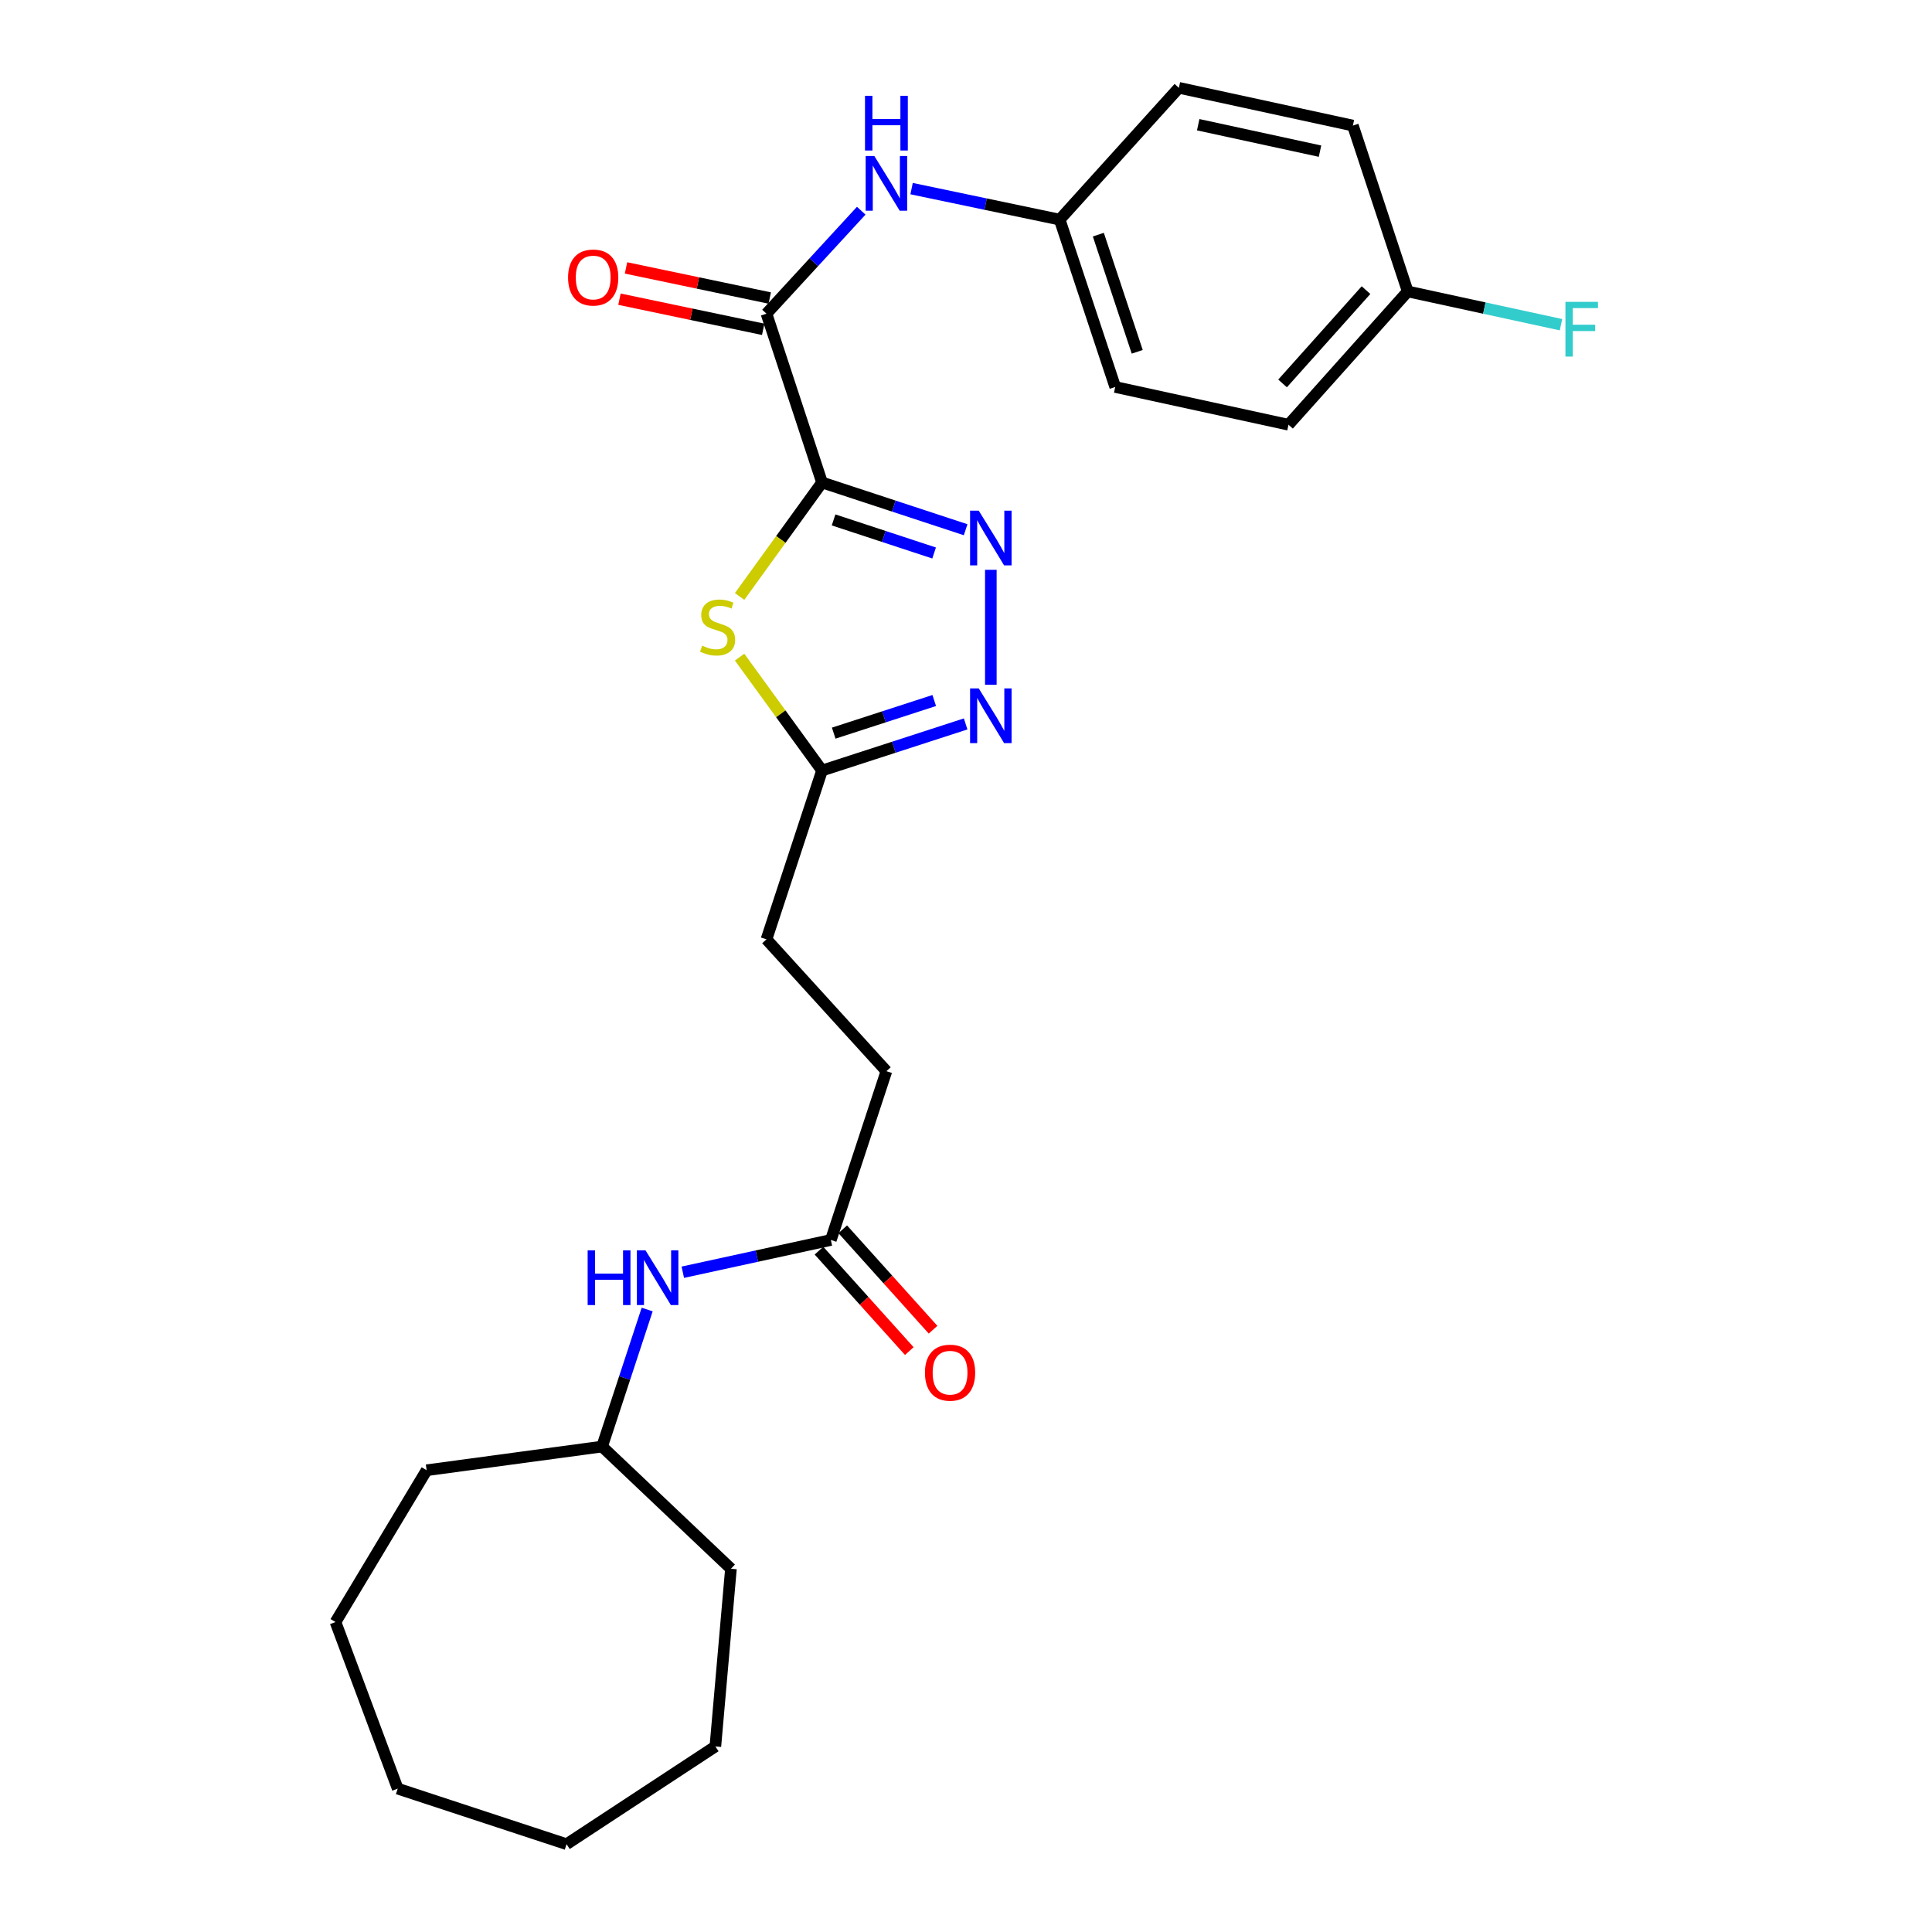 <?xml version='1.0' encoding='iso-8859-1'?>
<svg version='1.1' baseProfile='full'
              xmlns='http://www.w3.org/2000/svg'
                      xmlns:rdkit='http://www.rdkit.org/xml'
                      xmlns:xlink='http://www.w3.org/1999/xlink'
                  xml:space='preserve'
width='1000px' height='1000px' viewBox='0 0 1000 1000'>
<!-- END OF HEADER -->
<rect style='opacity:1.0;fill:#FFFFFF;stroke:none' width='1000' height='1000' x='0' y='0'> </rect>
<path class='bond-0' d='M 425.481,249.728 L 462.647,261.957' style='fill:none;fill-rule:evenodd;stroke:#000000;stroke-width:6px;stroke-linecap:butt;stroke-linejoin:miter;stroke-opacity:1' />
<path class='bond-0' d='M 462.647,261.957 L 499.814,274.186' style='fill:none;fill-rule:evenodd;stroke:#0000FF;stroke-width:6px;stroke-linecap:butt;stroke-linejoin:miter;stroke-opacity:1' />
<path class='bond-0' d='M 431.46,269.111 L 457.477,277.671' style='fill:none;fill-rule:evenodd;stroke:#000000;stroke-width:6px;stroke-linecap:butt;stroke-linejoin:miter;stroke-opacity:1' />
<path class='bond-0' d='M 457.477,277.671 L 483.494,286.231' style='fill:none;fill-rule:evenodd;stroke:#0000FF;stroke-width:6px;stroke-linecap:butt;stroke-linejoin:miter;stroke-opacity:1' />
<path class='bond-1' d='M 425.481,249.728 L 404.149,279.228' style='fill:none;fill-rule:evenodd;stroke:#000000;stroke-width:6px;stroke-linecap:butt;stroke-linejoin:miter;stroke-opacity:1' />
<path class='bond-1' d='M 404.149,279.228 L 382.818,308.728' style='fill:none;fill-rule:evenodd;stroke:#CCCC00;stroke-width:6px;stroke-linecap:butt;stroke-linejoin:miter;stroke-opacity:1' />
<path class='bond-2' d='M 425.481,249.728 L 396.724,162.356' style='fill:none;fill-rule:evenodd;stroke:#000000;stroke-width:6px;stroke-linecap:butt;stroke-linejoin:miter;stroke-opacity:1' />
<path class='bond-3' d='M 512.853,294.936 L 512.853,354.423' style='fill:none;fill-rule:evenodd;stroke:#0000FF;stroke-width:6px;stroke-linecap:butt;stroke-linejoin:miter;stroke-opacity:1' />
<path class='bond-4' d='M 382.81,340.125 L 404.145,369.474' style='fill:none;fill-rule:evenodd;stroke:#CCCC00;stroke-width:6px;stroke-linecap:butt;stroke-linejoin:miter;stroke-opacity:1' />
<path class='bond-4' d='M 404.145,369.474 L 425.481,398.823' style='fill:none;fill-rule:evenodd;stroke:#000000;stroke-width:6px;stroke-linecap:butt;stroke-linejoin:miter;stroke-opacity:1' />
<path class='bond-5' d='M 396.724,162.356 L 421.248,135.707' style='fill:none;fill-rule:evenodd;stroke:#000000;stroke-width:6px;stroke-linecap:butt;stroke-linejoin:miter;stroke-opacity:1' />
<path class='bond-5' d='M 421.248,135.707 L 445.773,109.059' style='fill:none;fill-rule:evenodd;stroke:#0000FF;stroke-width:6px;stroke-linecap:butt;stroke-linejoin:miter;stroke-opacity:1' />
<path class='bond-8' d='M 398.42,154.26 L 361.222,146.465' style='fill:none;fill-rule:evenodd;stroke:#000000;stroke-width:6px;stroke-linecap:butt;stroke-linejoin:miter;stroke-opacity:1' />
<path class='bond-8' d='M 361.222,146.465 L 324.023,138.67' style='fill:none;fill-rule:evenodd;stroke:#FF0000;stroke-width:6px;stroke-linecap:butt;stroke-linejoin:miter;stroke-opacity:1' />
<path class='bond-8' d='M 395.028,170.451 L 357.829,162.656' style='fill:none;fill-rule:evenodd;stroke:#000000;stroke-width:6px;stroke-linecap:butt;stroke-linejoin:miter;stroke-opacity:1' />
<path class='bond-8' d='M 357.829,162.656 L 320.63,154.861' style='fill:none;fill-rule:evenodd;stroke:#FF0000;stroke-width:6px;stroke-linecap:butt;stroke-linejoin:miter;stroke-opacity:1' />
<path class='bond-26' d='M 499.817,374.702 L 462.649,386.762' style='fill:none;fill-rule:evenodd;stroke:#0000FF;stroke-width:6px;stroke-linecap:butt;stroke-linejoin:miter;stroke-opacity:1' />
<path class='bond-26' d='M 462.649,386.762 L 425.481,398.823' style='fill:none;fill-rule:evenodd;stroke:#000000;stroke-width:6px;stroke-linecap:butt;stroke-linejoin:miter;stroke-opacity:1' />
<path class='bond-26' d='M 483.56,362.585 L 457.543,371.028' style='fill:none;fill-rule:evenodd;stroke:#0000FF;stroke-width:6px;stroke-linecap:butt;stroke-linejoin:miter;stroke-opacity:1' />
<path class='bond-26' d='M 457.543,371.028 L 431.525,379.47' style='fill:none;fill-rule:evenodd;stroke:#000000;stroke-width:6px;stroke-linecap:butt;stroke-linejoin:miter;stroke-opacity:1' />
<path class='bond-11' d='M 425.481,398.823 L 396.724,486.205' style='fill:none;fill-rule:evenodd;stroke:#000000;stroke-width:6px;stroke-linecap:butt;stroke-linejoin:miter;stroke-opacity:1' />
<path class='bond-10' d='M 471.835,97.627 L 510.16,105.651' style='fill:none;fill-rule:evenodd;stroke:#0000FF;stroke-width:6px;stroke-linecap:butt;stroke-linejoin:miter;stroke-opacity:1' />
<path class='bond-10' d='M 510.16,105.651 L 548.484,113.675' style='fill:none;fill-rule:evenodd;stroke:#000000;stroke-width:6px;stroke-linecap:butt;stroke-linejoin:miter;stroke-opacity:1' />
<path class='bond-6' d='M 430.048,641.807 L 458.805,554.434' style='fill:none;fill-rule:evenodd;stroke:#000000;stroke-width:6px;stroke-linecap:butt;stroke-linejoin:miter;stroke-opacity:1' />
<path class='bond-7' d='M 430.048,641.807 L 391.735,650.156' style='fill:none;fill-rule:evenodd;stroke:#000000;stroke-width:6px;stroke-linecap:butt;stroke-linejoin:miter;stroke-opacity:1' />
<path class='bond-7' d='M 391.735,650.156 L 353.421,658.505' style='fill:none;fill-rule:evenodd;stroke:#0000FF;stroke-width:6px;stroke-linecap:butt;stroke-linejoin:miter;stroke-opacity:1' />
<path class='bond-9' d='M 423.898,647.338 L 447.273,673.328' style='fill:none;fill-rule:evenodd;stroke:#000000;stroke-width:6px;stroke-linecap:butt;stroke-linejoin:miter;stroke-opacity:1' />
<path class='bond-9' d='M 447.273,673.328 L 470.648,699.317' style='fill:none;fill-rule:evenodd;stroke:#FF0000;stroke-width:6px;stroke-linecap:butt;stroke-linejoin:miter;stroke-opacity:1' />
<path class='bond-9' d='M 436.198,636.276 L 459.573,662.265' style='fill:none;fill-rule:evenodd;stroke:#000000;stroke-width:6px;stroke-linecap:butt;stroke-linejoin:miter;stroke-opacity:1' />
<path class='bond-9' d='M 459.573,662.265 L 482.948,688.255' style='fill:none;fill-rule:evenodd;stroke:#FF0000;stroke-width:6px;stroke-linecap:butt;stroke-linejoin:miter;stroke-opacity:1' />
<path class='bond-17' d='M 334.973,677.806 L 323.306,713.271' style='fill:none;fill-rule:evenodd;stroke:#0000FF;stroke-width:6px;stroke-linecap:butt;stroke-linejoin:miter;stroke-opacity:1' />
<path class='bond-17' d='M 323.306,713.271 L 311.64,748.737' style='fill:none;fill-rule:evenodd;stroke:#000000;stroke-width:6px;stroke-linecap:butt;stroke-linejoin:miter;stroke-opacity:1' />
<path class='bond-15' d='M 548.484,113.675 L 610.188,45.455' style='fill:none;fill-rule:evenodd;stroke:#000000;stroke-width:6px;stroke-linecap:butt;stroke-linejoin:miter;stroke-opacity:1' />
<path class='bond-16' d='M 548.484,113.675 L 577.241,200.303' style='fill:none;fill-rule:evenodd;stroke:#000000;stroke-width:6px;stroke-linecap:butt;stroke-linejoin:miter;stroke-opacity:1' />
<path class='bond-16' d='M 568.498,121.457 L 588.628,182.097' style='fill:none;fill-rule:evenodd;stroke:#000000;stroke-width:6px;stroke-linecap:butt;stroke-linejoin:miter;stroke-opacity:1' />
<path class='bond-12' d='M 396.724,486.205 L 458.805,554.434' style='fill:none;fill-rule:evenodd;stroke:#000000;stroke-width:6px;stroke-linecap:butt;stroke-linejoin:miter;stroke-opacity:1' />
<path class='bond-13' d='M 728.633,150.849 L 666.929,219.841' style='fill:none;fill-rule:evenodd;stroke:#000000;stroke-width:6px;stroke-linecap:butt;stroke-linejoin:miter;stroke-opacity:1' />
<path class='bond-13' d='M 707.047,150.17 L 663.854,198.465' style='fill:none;fill-rule:evenodd;stroke:#000000;stroke-width:6px;stroke-linecap:butt;stroke-linejoin:miter;stroke-opacity:1' />
<path class='bond-14' d='M 728.633,150.849 L 768.3,159.46' style='fill:none;fill-rule:evenodd;stroke:#000000;stroke-width:6px;stroke-linecap:butt;stroke-linejoin:miter;stroke-opacity:1' />
<path class='bond-14' d='M 768.3,159.46 L 807.966,168.07' style='fill:none;fill-rule:evenodd;stroke:#33CCCC;stroke-width:6px;stroke-linecap:butt;stroke-linejoin:miter;stroke-opacity:1' />
<path class='bond-27' d='M 728.633,150.849 L 700.254,65.002' style='fill:none;fill-rule:evenodd;stroke:#000000;stroke-width:6px;stroke-linecap:butt;stroke-linejoin:miter;stroke-opacity:1' />
<path class='bond-18' d='M 610.188,45.455 L 700.254,65.002' style='fill:none;fill-rule:evenodd;stroke:#000000;stroke-width:6px;stroke-linecap:butt;stroke-linejoin:miter;stroke-opacity:1' />
<path class='bond-18' d='M 620.189,64.553 L 683.235,78.237' style='fill:none;fill-rule:evenodd;stroke:#000000;stroke-width:6px;stroke-linecap:butt;stroke-linejoin:miter;stroke-opacity:1' />
<path class='bond-19' d='M 577.241,200.303 L 666.929,219.841' style='fill:none;fill-rule:evenodd;stroke:#000000;stroke-width:6px;stroke-linecap:butt;stroke-linejoin:miter;stroke-opacity:1' />
<path class='bond-20' d='M 311.64,748.737 L 378.334,811.976' style='fill:none;fill-rule:evenodd;stroke:#000000;stroke-width:6px;stroke-linecap:butt;stroke-linejoin:miter;stroke-opacity:1' />
<path class='bond-21' d='M 311.64,748.737 L 220.821,760.997' style='fill:none;fill-rule:evenodd;stroke:#000000;stroke-width:6px;stroke-linecap:butt;stroke-linejoin:miter;stroke-opacity:1' />
<path class='bond-22' d='M 378.334,811.976 L 370.274,903.953' style='fill:none;fill-rule:evenodd;stroke:#000000;stroke-width:6px;stroke-linecap:butt;stroke-linejoin:miter;stroke-opacity:1' />
<path class='bond-23' d='M 220.821,760.997 L 173.656,839.574' style='fill:none;fill-rule:evenodd;stroke:#000000;stroke-width:6px;stroke-linecap:butt;stroke-linejoin:miter;stroke-opacity:1' />
<path class='bond-24' d='M 370.274,903.953 L 293.25,954.545' style='fill:none;fill-rule:evenodd;stroke:#000000;stroke-width:6px;stroke-linecap:butt;stroke-linejoin:miter;stroke-opacity:1' />
<path class='bond-25' d='M 173.656,839.574 L 205.859,925.798' style='fill:none;fill-rule:evenodd;stroke:#000000;stroke-width:6px;stroke-linecap:butt;stroke-linejoin:miter;stroke-opacity:1' />
<path class='bond-28' d='M 293.25,954.545 L 205.859,925.798' style='fill:none;fill-rule:evenodd;stroke:#000000;stroke-width:6px;stroke-linecap:butt;stroke-linejoin:miter;stroke-opacity:1' />
<path  class='atom-1' d='M 506.593 264.316
L 515.873 279.316
Q 516.793 280.796, 518.273 283.476
Q 519.753 286.156, 519.833 286.316
L 519.833 264.316
L 523.593 264.316
L 523.593 292.636
L 519.713 292.636
L 509.753 276.236
Q 508.593 274.316, 507.353 272.116
Q 506.153 269.916, 505.793 269.236
L 505.793 292.636
L 502.113 292.636
L 502.113 264.316
L 506.593 264.316
' fill='#0000FF'/>
<path  class='atom-2' d='M 363.432 334.194
Q 363.752 334.314, 365.072 334.874
Q 366.392 335.434, 367.832 335.794
Q 369.312 336.114, 370.752 336.114
Q 373.432 336.114, 374.992 334.834
Q 376.552 333.514, 376.552 331.234
Q 376.552 329.674, 375.752 328.714
Q 374.992 327.754, 373.792 327.234
Q 372.592 326.714, 370.592 326.114
Q 368.072 325.354, 366.552 324.634
Q 365.072 323.914, 363.992 322.394
Q 362.952 320.874, 362.952 318.314
Q 362.952 314.754, 365.352 312.554
Q 367.792 310.354, 372.592 310.354
Q 375.872 310.354, 379.592 311.914
L 378.672 314.994
Q 375.272 313.594, 372.712 313.594
Q 369.952 313.594, 368.432 314.754
Q 366.912 315.874, 366.952 317.834
Q 366.952 319.354, 367.712 320.274
Q 368.512 321.194, 369.632 321.714
Q 370.792 322.234, 372.712 322.834
Q 375.272 323.634, 376.792 324.434
Q 378.312 325.234, 379.392 326.874
Q 380.512 328.474, 380.512 331.234
Q 380.512 335.154, 377.872 337.274
Q 375.272 339.354, 370.912 339.354
Q 368.392 339.354, 366.472 338.794
Q 364.592 338.274, 362.352 337.354
L 363.432 334.194
' fill='#CCCC00'/>
<path  class='atom-4' d='M 506.593 356.311
L 515.873 371.311
Q 516.793 372.791, 518.273 375.471
Q 519.753 378.151, 519.833 378.311
L 519.833 356.311
L 523.593 356.311
L 523.593 384.631
L 519.713 384.631
L 509.753 368.231
Q 508.593 366.311, 507.353 364.111
Q 506.153 361.911, 505.793 361.231
L 505.793 384.631
L 502.113 384.631
L 502.113 356.311
L 506.593 356.311
' fill='#0000FF'/>
<path  class='atom-6' d='M 452.545 80.739
L 461.825 95.739
Q 462.745 97.219, 464.225 99.899
Q 465.705 102.579, 465.785 102.739
L 465.785 80.739
L 469.545 80.739
L 469.545 109.059
L 465.665 109.059
L 455.705 92.659
Q 454.545 90.739, 453.305 88.539
Q 452.105 86.339, 451.745 85.659
L 451.745 109.059
L 448.065 109.059
L 448.065 80.739
L 452.545 80.739
' fill='#0000FF'/>
<path  class='atom-6' d='M 447.725 49.587
L 451.565 49.587
L 451.565 61.627
L 466.045 61.627
L 466.045 49.587
L 469.885 49.587
L 469.885 77.907
L 466.045 77.907
L 466.045 64.827
L 451.565 64.827
L 451.565 77.907
L 447.725 77.907
L 447.725 49.587
' fill='#0000FF'/>
<path  class='atom-8' d='M 304.167 647.186
L 308.007 647.186
L 308.007 659.226
L 322.487 659.226
L 322.487 647.186
L 326.327 647.186
L 326.327 675.506
L 322.487 675.506
L 322.487 662.426
L 308.007 662.426
L 308.007 675.506
L 304.167 675.506
L 304.167 647.186
' fill='#0000FF'/>
<path  class='atom-8' d='M 334.127 647.186
L 343.407 662.186
Q 344.327 663.666, 345.807 666.346
Q 347.287 669.026, 347.367 669.186
L 347.367 647.186
L 351.127 647.186
L 351.127 675.506
L 347.247 675.506
L 337.287 659.106
Q 336.127 657.186, 334.887 654.986
Q 333.687 652.786, 333.327 652.106
L 333.327 675.506
L 329.647 675.506
L 329.647 647.186
L 334.127 647.186
' fill='#0000FF'/>
<path  class='atom-9' d='M 294.035 143.642
Q 294.035 136.842, 297.395 133.042
Q 300.755 129.242, 307.035 129.242
Q 313.315 129.242, 316.675 133.042
Q 320.035 136.842, 320.035 143.642
Q 320.035 150.522, 316.635 154.442
Q 313.235 158.322, 307.035 158.322
Q 300.795 158.322, 297.395 154.442
Q 294.035 150.562, 294.035 143.642
M 307.035 155.122
Q 311.355 155.122, 313.675 152.242
Q 316.035 149.322, 316.035 143.642
Q 316.035 138.082, 313.675 135.282
Q 311.355 132.442, 307.035 132.442
Q 302.715 132.442, 300.355 135.242
Q 298.035 138.042, 298.035 143.642
Q 298.035 149.362, 300.355 152.242
Q 302.715 155.122, 307.035 155.122
' fill='#FF0000'/>
<path  class='atom-10' d='M 478.752 710.493
Q 478.752 703.693, 482.112 699.893
Q 485.472 696.093, 491.752 696.093
Q 498.032 696.093, 501.392 699.893
Q 504.752 703.693, 504.752 710.493
Q 504.752 717.373, 501.352 721.293
Q 497.952 725.173, 491.752 725.173
Q 485.512 725.173, 482.112 721.293
Q 478.752 717.413, 478.752 710.493
M 491.752 721.973
Q 496.072 721.973, 498.392 719.093
Q 500.752 716.173, 500.752 710.493
Q 500.752 704.933, 498.392 702.133
Q 496.072 699.293, 491.752 699.293
Q 487.432 699.293, 485.072 702.093
Q 482.752 704.893, 482.752 710.493
Q 482.752 716.213, 485.072 719.093
Q 487.432 721.973, 491.752 721.973
' fill='#FF0000'/>
<path  class='atom-15' d='M 810.27 156.237
L 827.11 156.237
L 827.11 159.477
L 814.07 159.477
L 814.07 168.077
L 825.67 168.077
L 825.67 171.357
L 814.07 171.357
L 814.07 184.557
L 810.27 184.557
L 810.27 156.237
' fill='#33CCCC'/>
</svg>
